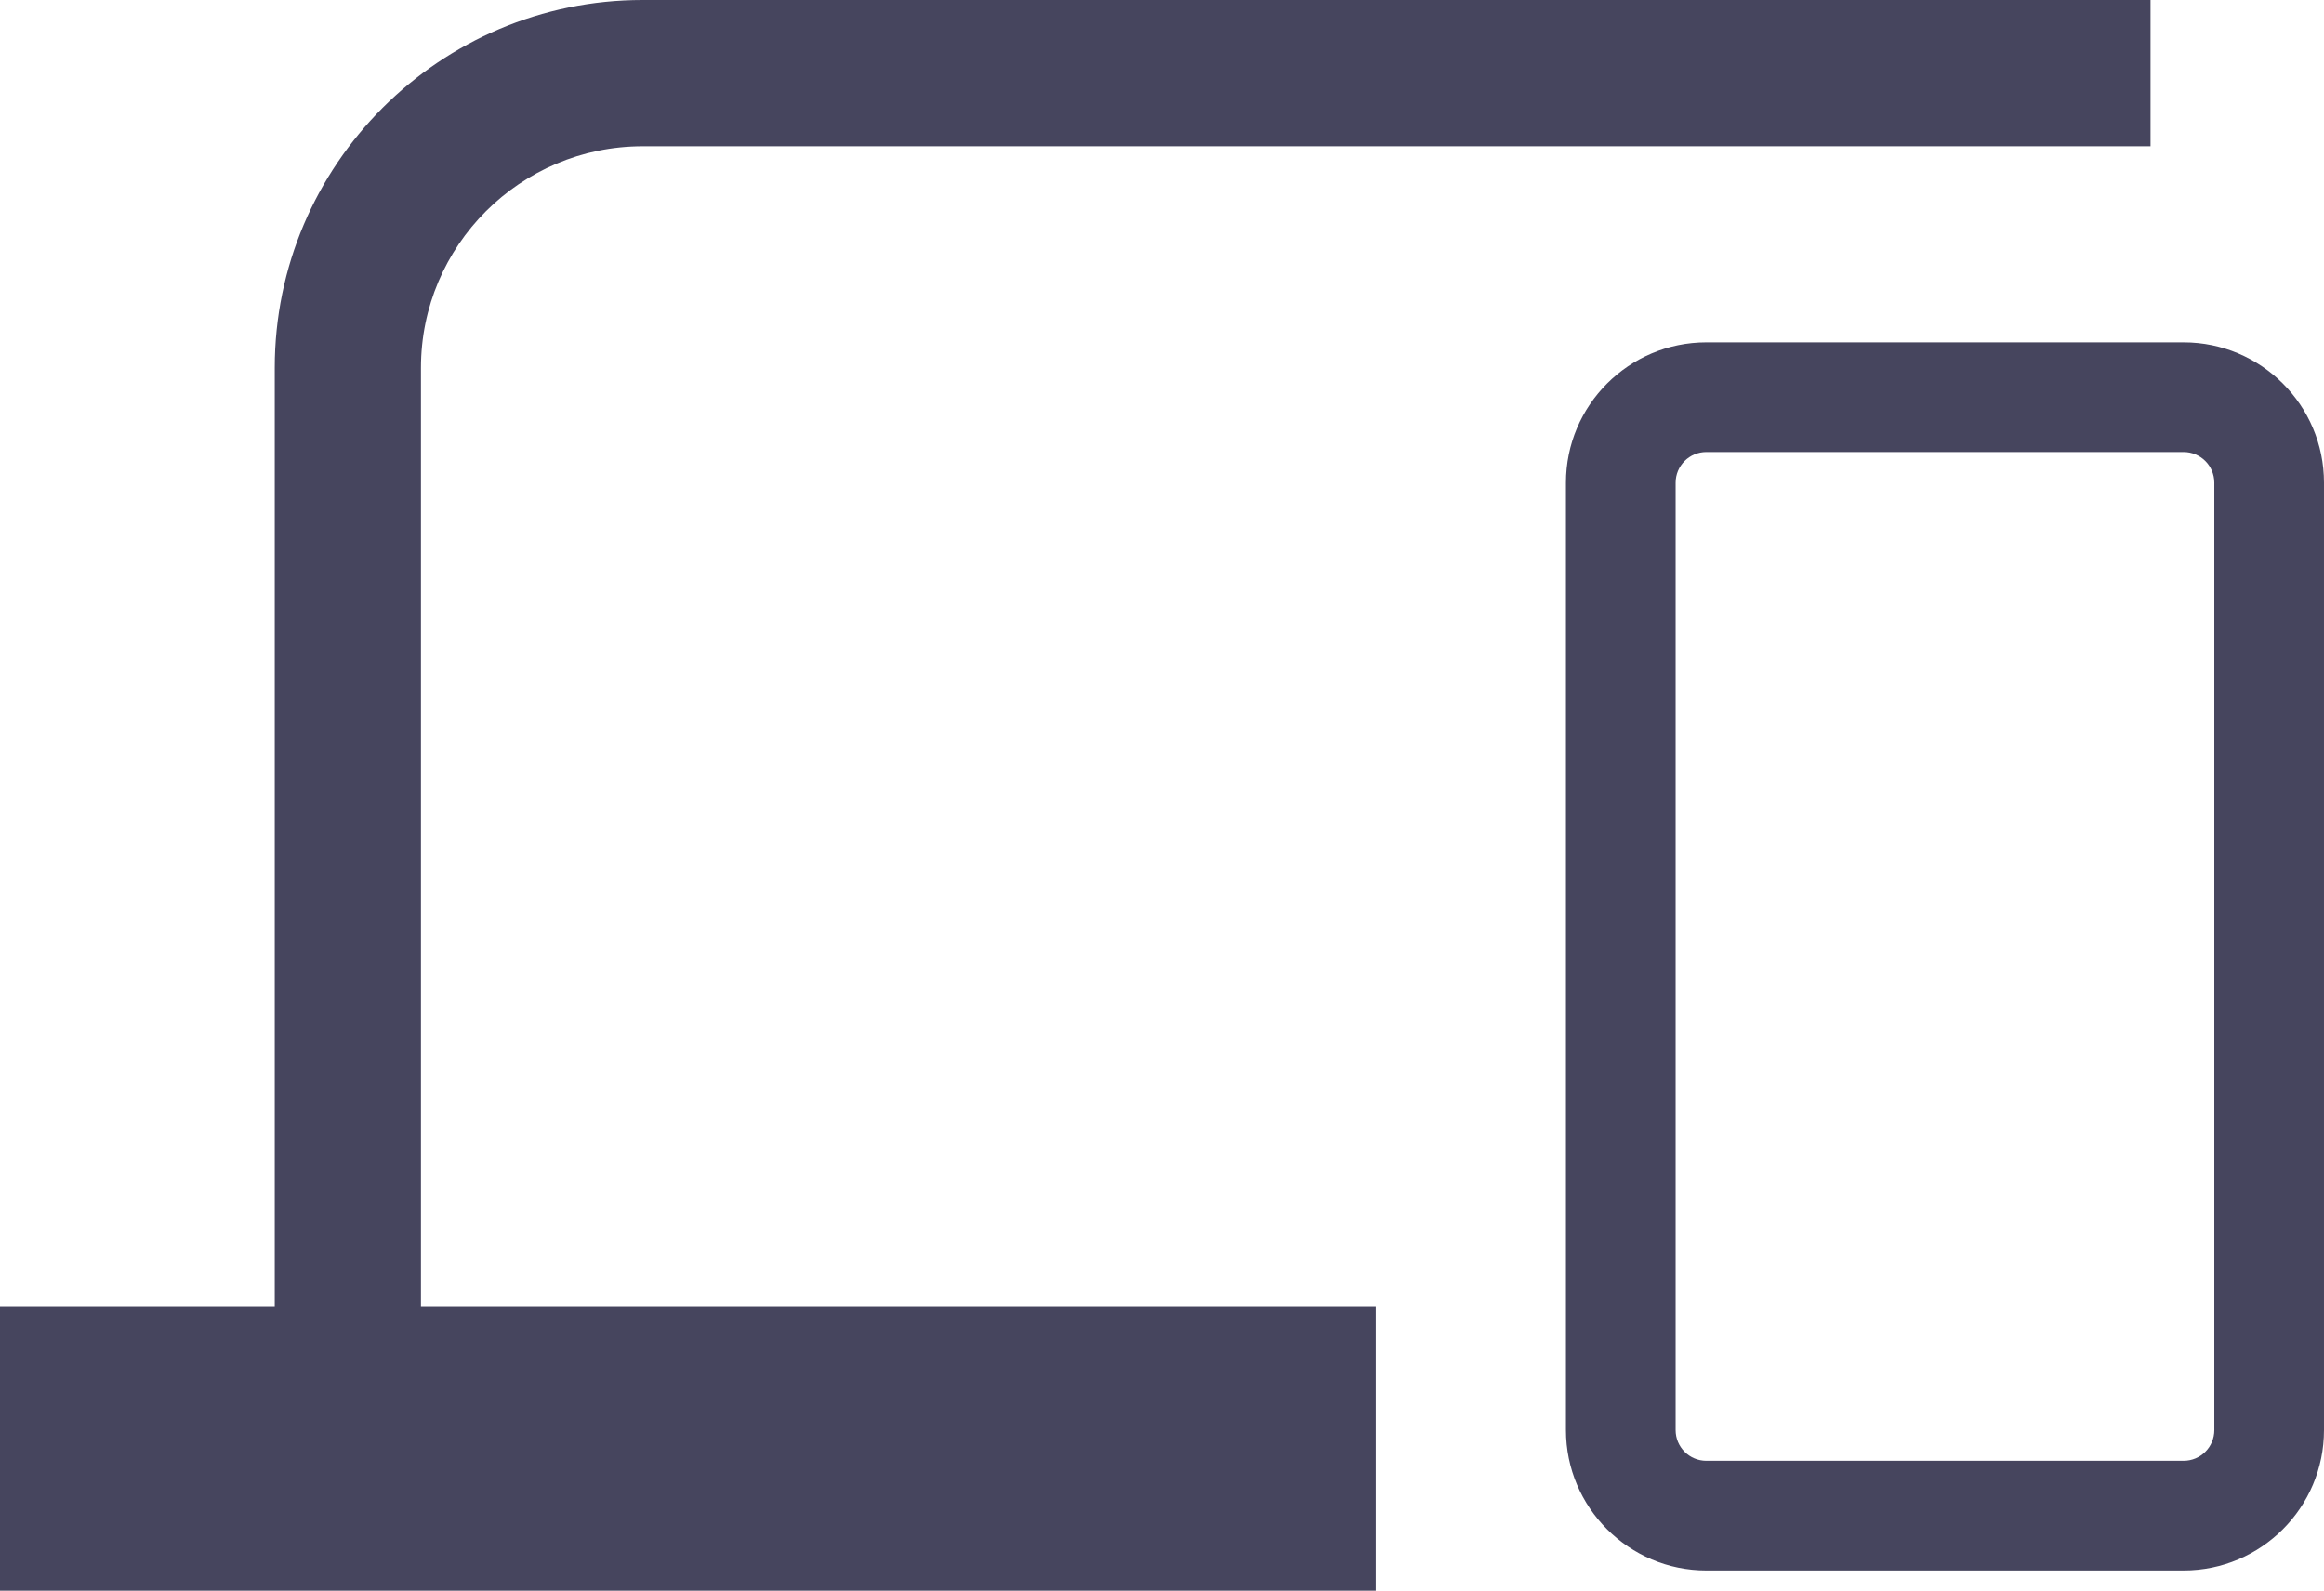 <?xml version="1.0" encoding="utf-8"?>
<!-- Generator: Adobe Illustrator 23.0.0, SVG Export Plug-In . SVG Version: 6.00 Build 0)  -->
<svg version="1.1" id="Layer_1" xmlns="http://www.w3.org/2000/svg" xmlns:xlink="http://www.w3.org/1999/xlink" x="0px" y="0px"
	 viewBox="0 0 195.99 134.19" style="enable-background:new 0 0 195.99 134.19;" xml:space="preserve">
<style type="text/css">
	.st0{fill:#46455E;}
</style>
<g>
	<path class="st0" d="M35.5,130.67H23.17V31.02C23.17,13.92,37.09,0,54.19,0h127.17v12.34H54.19c-10.3,0-18.69,8.38-18.69,18.69
		V130.67z"/>
	<rect y="110.19" class="st0" width="116.02" height="24"/>
	<path class="st0" d="M184.15,132.48H143.9c-6.53,0-11.84-5.31-11.84-11.84V40.72c0-6.53,5.31-11.84,11.84-11.84h40.25
		c6.53,0,11.84,5.31,11.84,11.84v79.92C195.99,127.17,190.68,132.48,184.15,132.48z M143.9,38.13c-1.43,0-2.59,1.16-2.59,2.59v79.92
		c0,1.43,1.16,2.59,2.59,2.59h40.25c1.43,0,2.59-1.16,2.59-2.59V40.72c0-1.43-1.16-2.59-2.59-2.59H143.9z"/>
</g>
</svg>
